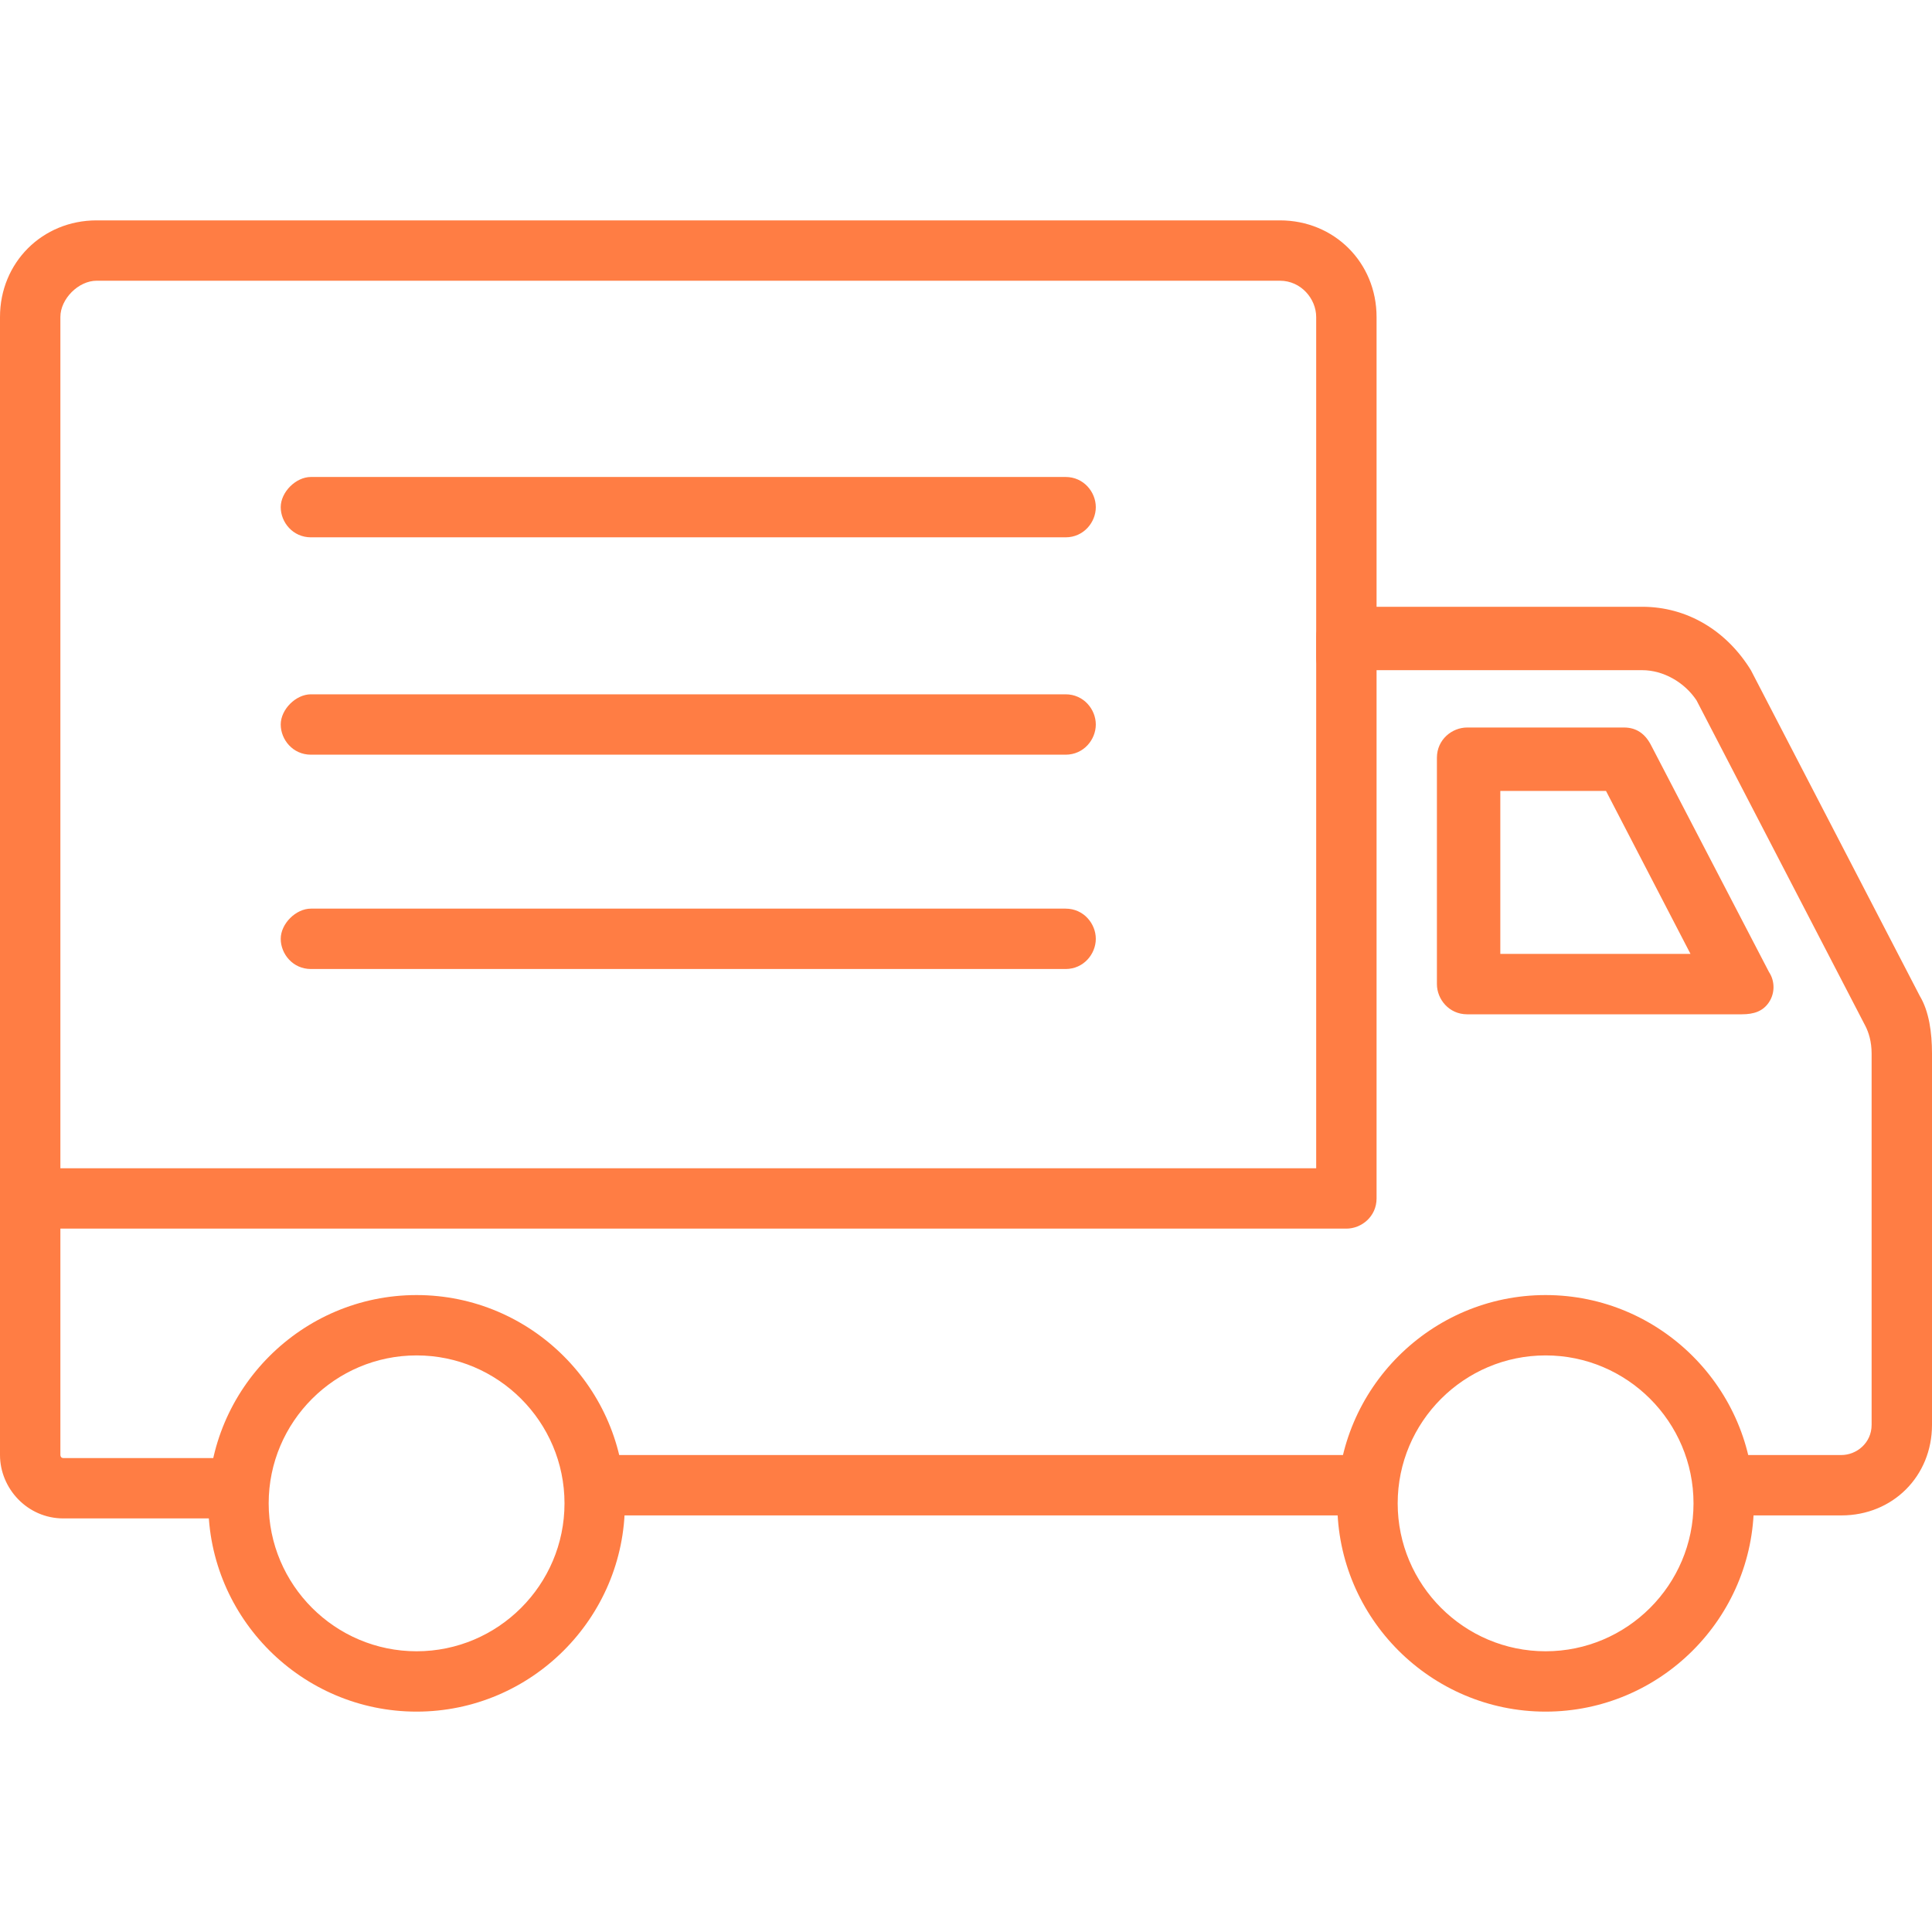 <svg width="59" height="59" viewBox="0 0 59 59" fill="none" xmlns="http://www.w3.org/2000/svg">
<g clip-path="url(#clip0_845_94114)">
<path d="M0.922 38.166C0.369 38.166 0 37.705 0 37.244V9.68C0 8.02 1.291 6.73 2.95 6.73H39.087C40.747 6.73 42.038 8.02 42.038 9.68V20.097C42.038 20.65 41.577 21.019 41.116 21.019C40.655 21.019 40.194 20.558 40.194 20.097V9.68C40.194 9.127 39.733 8.573 39.087 8.573H2.95C2.397 8.573 1.844 9.127 1.844 9.68V37.244C1.844 37.797 1.475 38.166 0.922 38.166Z" fill="#FF7D44"/>
<path d="M41.761 46.278H18.161C17.608 46.278 17.239 45.817 17.239 45.356C17.239 44.895 17.7 44.434 18.161 44.434H41.761C42.314 44.434 42.683 44.895 42.683 45.356C42.683 45.817 42.314 46.278 41.761 46.278Z" fill="#FF7D44"/>
<path d="M56.234 46.278H52.639C52.086 46.278 51.717 45.817 51.717 45.356C51.717 44.895 52.178 44.434 52.639 44.434H56.234C56.695 44.434 57.156 44.066 57.156 43.513V32.173C57.156 31.805 57.064 31.528 56.972 31.344L51.809 21.388C51.441 20.834 50.795 20.466 50.15 20.466H42.038V36.599C42.038 37.152 41.577 37.52 41.116 37.52H1.844V44.434C1.844 44.434 1.844 44.527 1.936 44.527H7.283C7.836 44.527 8.205 44.988 8.205 45.449C8.205 45.91 7.744 46.37 7.283 46.37H1.936C0.83 46.37 0 45.449 0 44.434V36.599C0 36.045 0.461 35.677 0.922 35.677H40.194V19.452C40.194 18.898 40.655 18.53 41.116 18.53H50.15C51.533 18.53 52.731 19.267 53.469 20.466L58.631 30.422C58.908 30.883 59 31.528 59 32.173V43.513C59 45.08 57.802 46.278 56.234 46.278Z" fill="#FF7D44"/>
<path d="M53.192 30.975H44.803C44.25 30.975 43.881 30.514 43.881 30.053V23.139C43.881 22.586 44.342 22.217 44.803 22.217H49.597C49.966 22.217 50.242 22.402 50.427 22.77L54.022 29.684C54.206 29.961 54.206 30.33 54.022 30.606C53.838 30.883 53.561 30.975 53.192 30.975ZM45.725 29.131H51.625L49.044 24.153H45.817V29.131H45.725Z" fill="#FF7D44"/>
<path d="M12.722 52.27C9.219 52.27 6.361 49.413 6.361 45.91C6.361 42.406 9.219 39.549 12.722 39.549C16.225 39.549 19.083 42.406 19.083 45.91C19.083 49.413 16.225 52.27 12.722 52.27ZM12.722 41.392C10.233 41.392 8.205 43.42 8.205 45.91C8.205 48.399 10.233 50.427 12.722 50.427C15.211 50.427 17.239 48.399 17.239 45.91C17.239 43.42 15.211 41.392 12.722 41.392Z" fill="#FF7D44"/>
<path d="M47.2 52.27C43.697 52.27 40.839 49.413 40.839 45.91C40.839 42.406 43.697 39.549 47.2 39.549C50.703 39.549 53.561 42.406 53.561 45.91C53.561 49.413 50.703 52.27 47.2 52.27ZM47.2 41.392C44.711 41.392 42.683 43.42 42.683 45.91C42.683 48.399 44.711 50.427 47.2 50.427C49.689 50.427 51.717 48.399 51.717 45.91C51.717 43.42 49.689 41.392 47.2 41.392Z" fill="#FF7D44"/>
<path d="M32.542 16.409H9.495C8.942 16.409 8.573 15.948 8.573 15.488C8.573 15.027 9.034 14.566 9.495 14.566H32.542C33.095 14.566 33.464 15.027 33.464 15.488C33.464 15.948 33.095 16.409 32.542 16.409Z" fill="#FF7D44"/>
<path d="M32.542 23.047H9.495C8.942 23.047 8.573 22.586 8.573 22.125C8.573 21.664 9.034 21.203 9.495 21.203H32.542C33.095 21.203 33.464 21.664 33.464 22.125C33.464 22.586 33.095 23.047 32.542 23.047Z" fill="#FF7D44"/>
<path d="M32.542 29.592H9.495C8.942 29.592 8.573 29.131 8.573 28.67C8.573 28.209 9.034 27.748 9.495 27.748H32.542C33.095 27.748 33.464 28.209 33.464 28.67C33.464 29.131 33.095 29.592 32.542 29.592Z" fill="#FF7D44"/>
</g>
<defs>
<clipPath id="clip0_845_94114">
<rect width="59" height="59" fill="white"/>
</clipPath>
</defs>
</svg>
